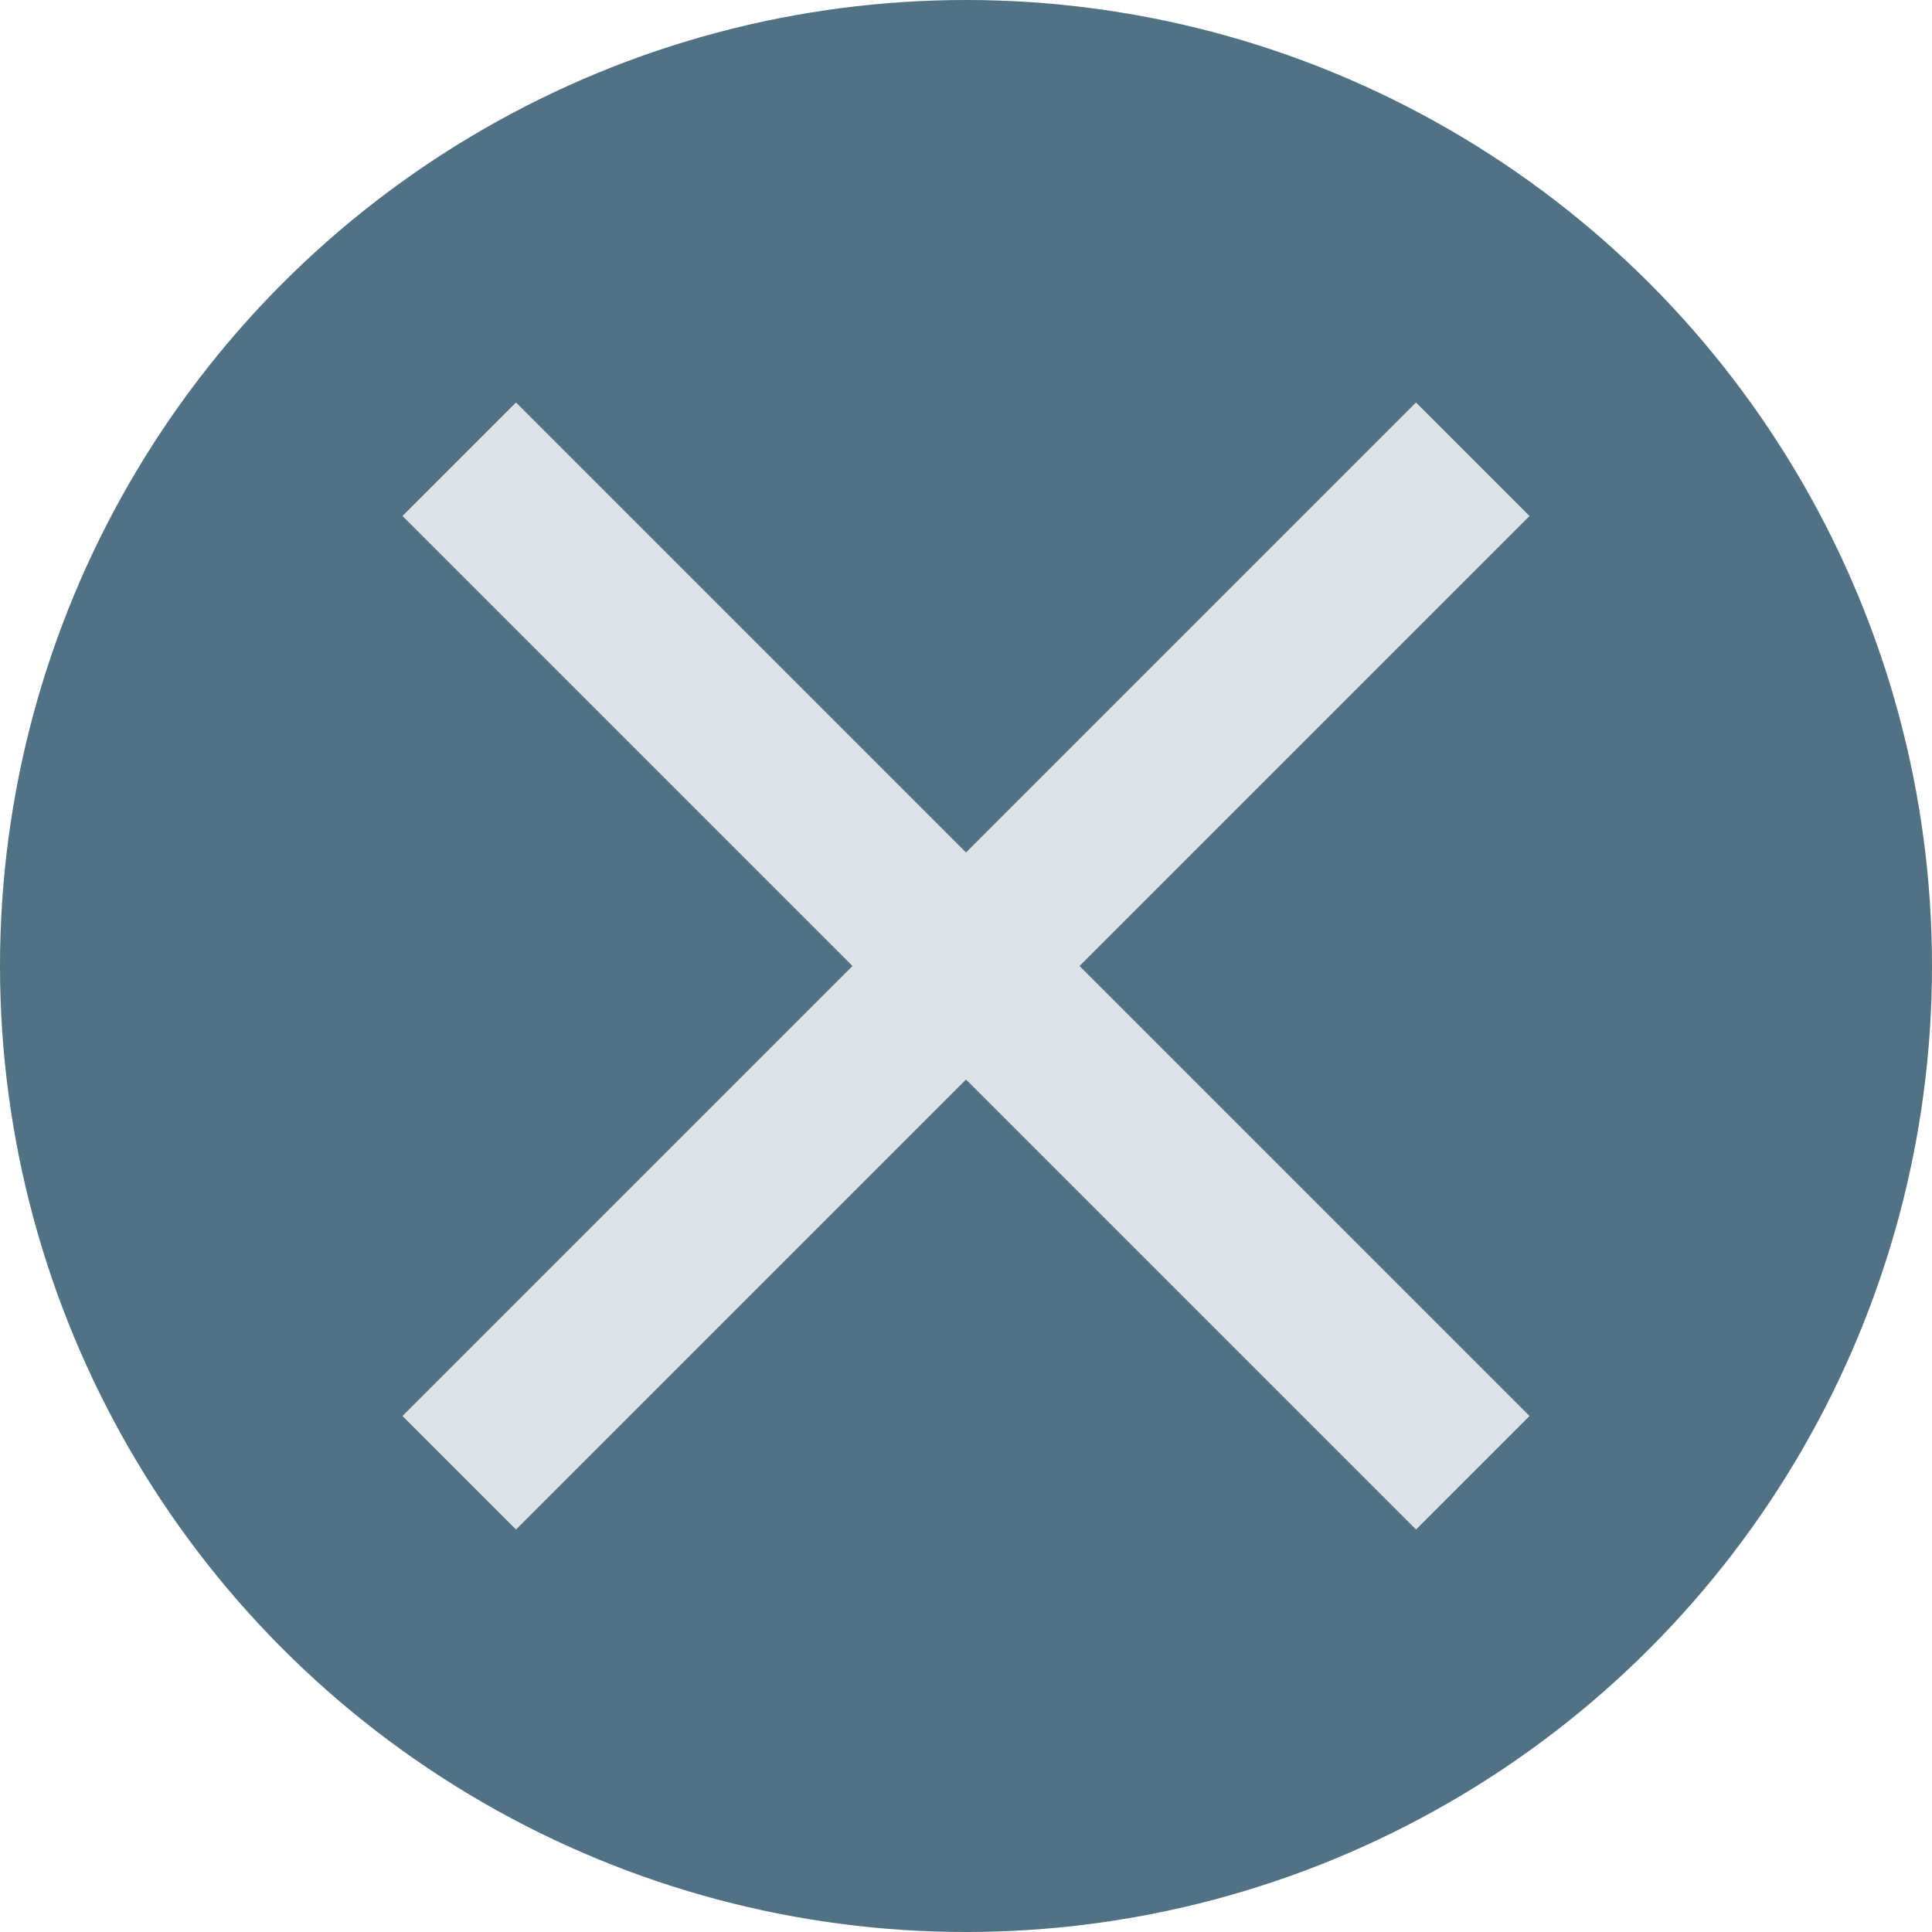 <svg width="100" height="100" viewBox="0 0 100 100" fill="none" xmlns="http://www.w3.org/2000/svg">
<circle cx="50" cy="50" r="50" fill="#517284"/>
<g clip-path="url(#clip0_4_11)">
<path d="M79.167 26.708L73.292 20.833L50 44.125L26.708 20.833L20.833 26.708L44.125 50L20.833 73.292L26.708 79.167L50 55.875L73.292 79.167L79.167 73.292L55.875 50L79.167 26.708Z" fill="#DCE3E6"/>
</g>
<defs>
<clipPath id="clip0_4_11">
<rect width="100" height="100" fill="white"/>
</clipPath>
</defs>
</svg>
